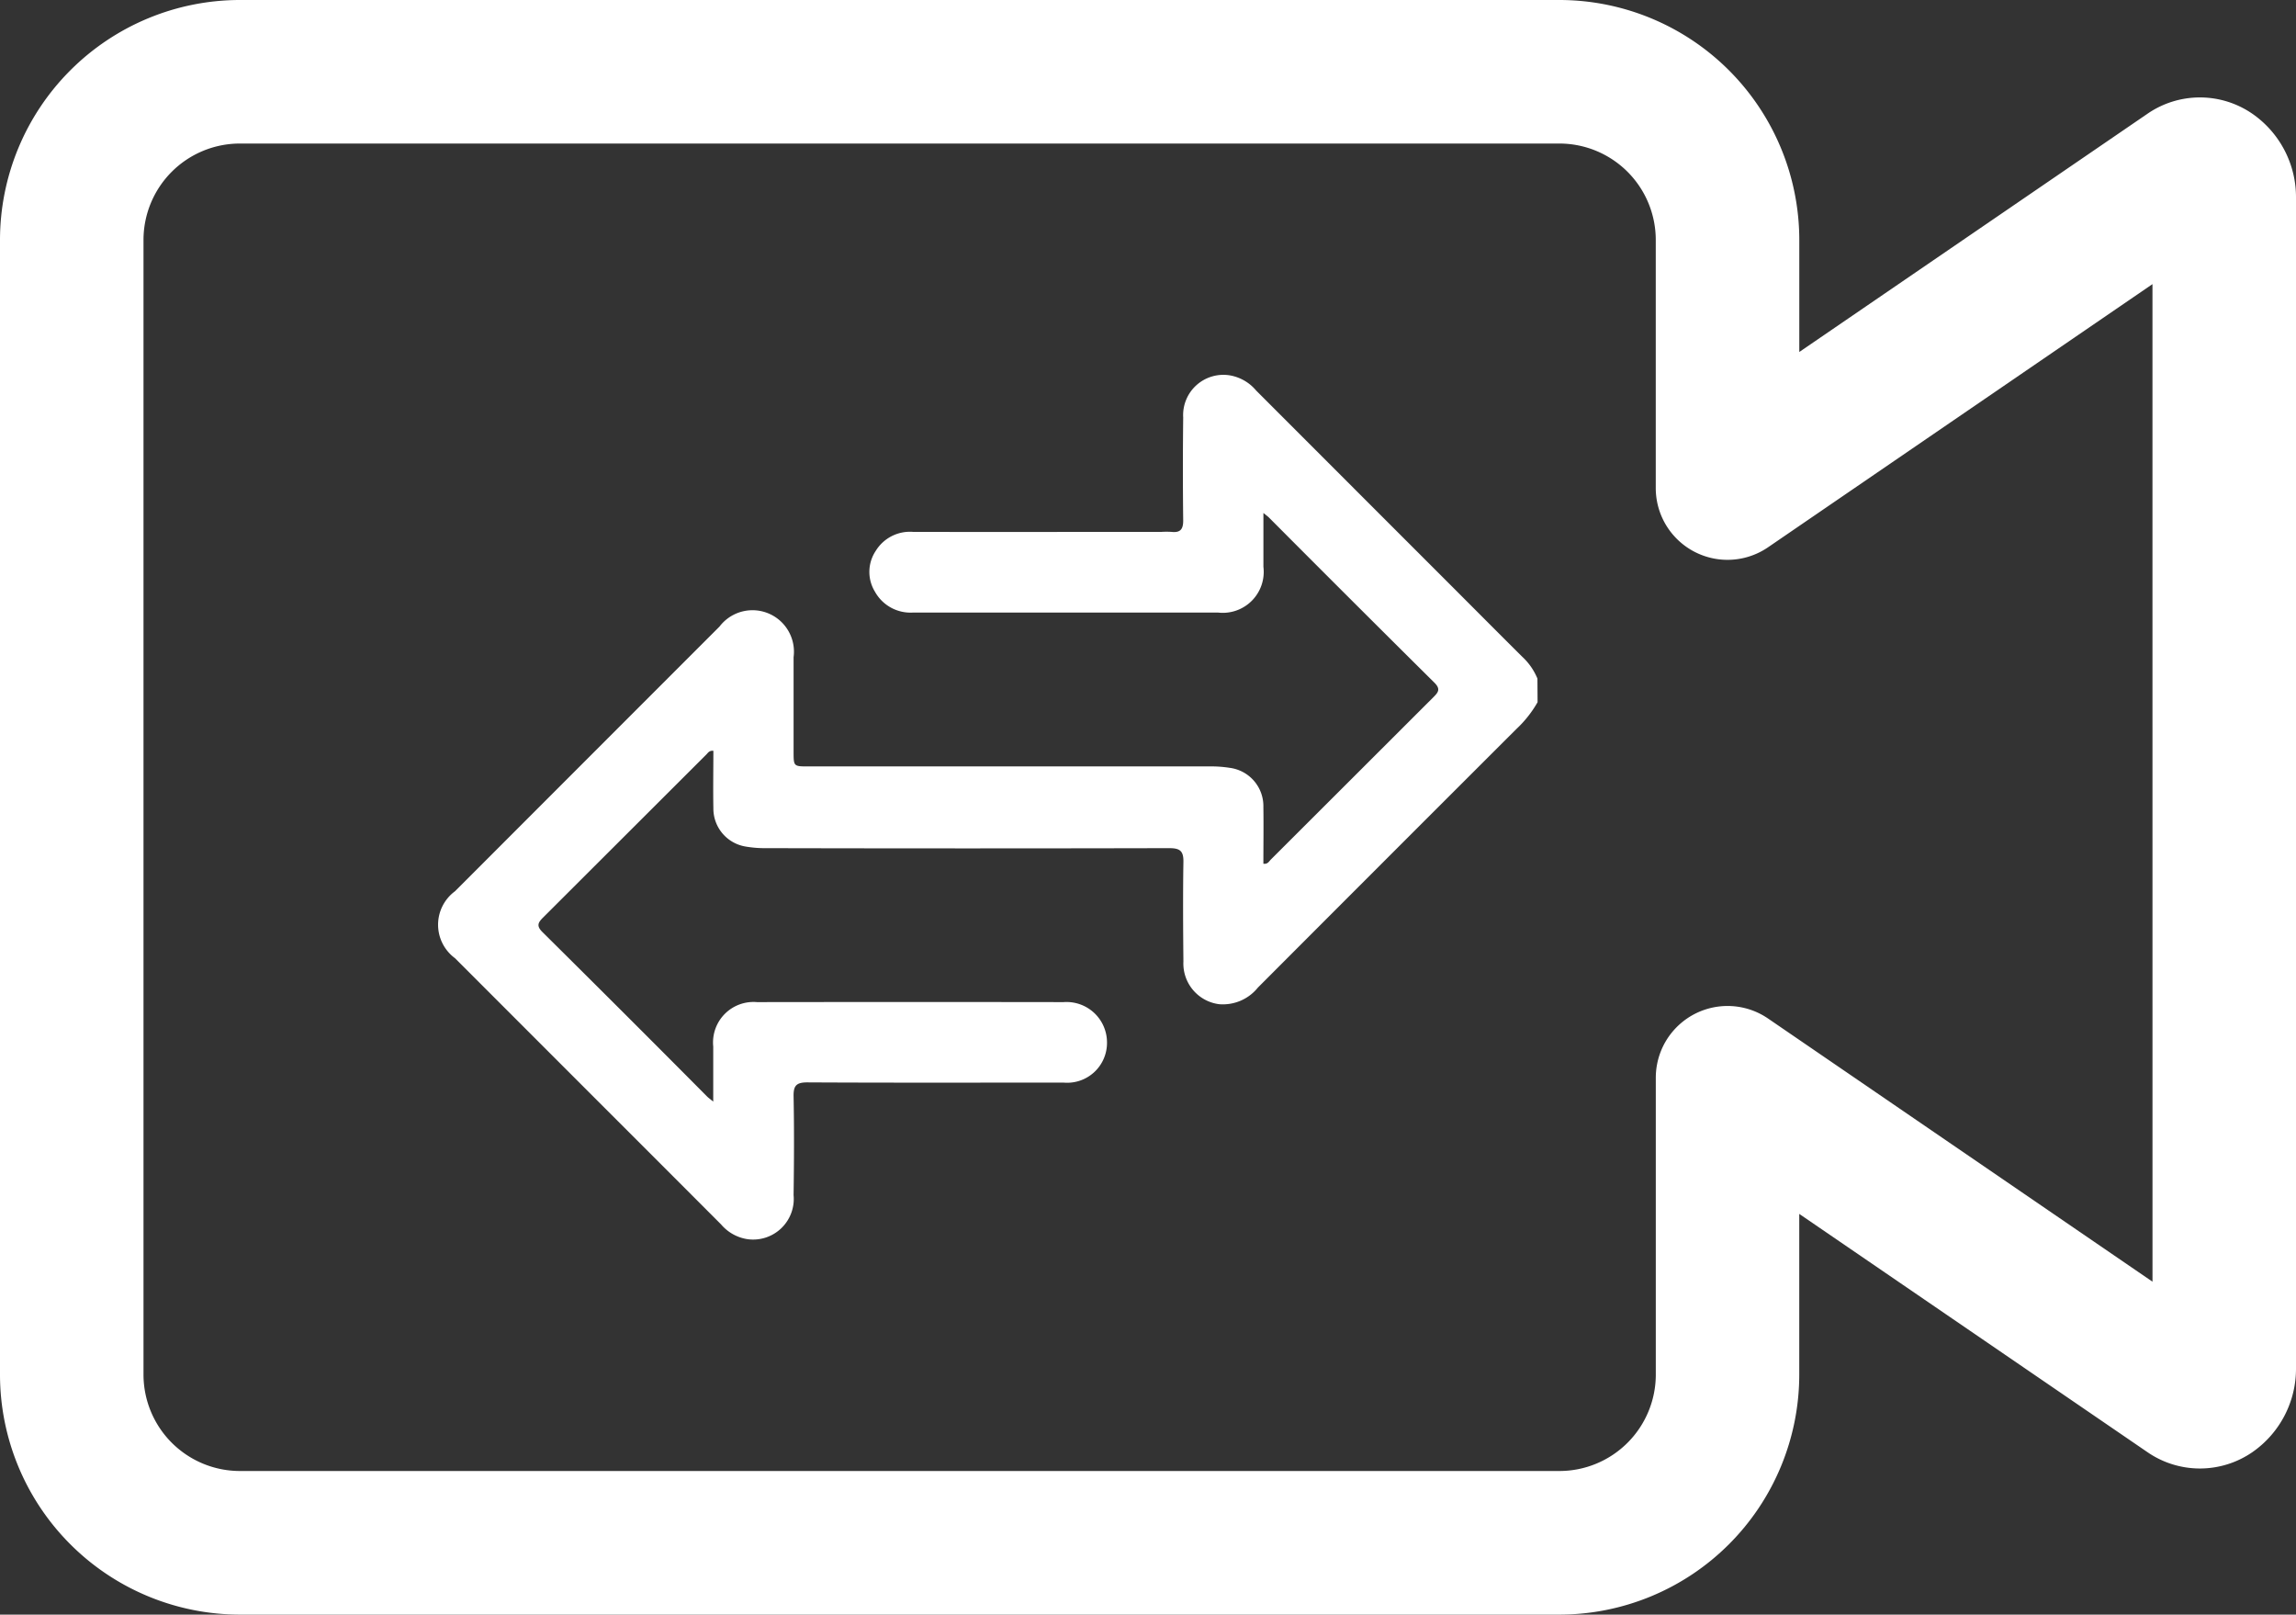 <?xml version="1.0" encoding="UTF-8"?>
<svg xmlns="http://www.w3.org/2000/svg" width="64.576" height="45.4" viewBox="0 0 64.576 45.4">
  <rect x="0" y="0" width="64.576" height="45.4" fill="#333333" stroke="none"/>
  <g id="Group_630" data-name="Group 630" transform="translate(10413.245 9560)">
    <path id="video-call" d="M63.355,79.224a2.6,2.6,0,0,0-2.963,0l-9.786,6.694V82.766a6.753,6.753,0,0,0-6.745-6.745H6.745A6.753,6.753,0,0,0,0,82.766v31.909a6.753,6.753,0,0,0,6.745,6.745H43.86a6.753,6.753,0,0,0,6.745-6.745v-4.522l9.787,6.695a2.6,2.6,0,0,0,2.963,0,2.855,2.855,0,0,0,1.221-2.368V81.592A2.855,2.855,0,0,0,63.355,79.224ZM60.54,112.059l-10.813-7.4a2.018,2.018,0,0,0-3.157,1.666v8.348a2.712,2.712,0,0,1-2.709,2.709H6.745a2.713,2.713,0,0,1-2.709-2.71V82.766a2.712,2.712,0,0,1,2.709-2.709H43.86a2.712,2.712,0,0,1,2.709,2.709v6.978a2.018,2.018,0,0,0,3.157,1.666l10.813-7.4Z" transform="translate(-10413.245 -9636.021)" fill="#fff"></path>
    <g id="Group_628" data-name="Group 628" transform="translate(-11446.354 -10045.756)">
      <path id="Path_276" data-name="Path 276" d="M1076.354,505.5a3.185,3.185,0,0,1-.595.753q-3.638,3.632-7.27,7.27a1.264,1.264,0,0,1-1.089.469,1.152,1.152,0,0,1-1.007-1.2c-.009-.935-.015-1.87,0-2.8.006-.313-.1-.388-.4-.388q-5.669.013-11.337,0a3.155,3.155,0,0,1-.569-.044,1.082,1.082,0,0,1-.914-1.078c-.01-.539,0-1.078,0-1.615-.118-.013-.152.06-.2.106q-2.294,2.29-4.588,4.58c-.147.146-.192.239-.019.411q2.322,2.3,4.63,4.623c.04.04.087.072.173.143,0-.551,0-1.05,0-1.549a1.138,1.138,0,0,1,1.23-1.248q4.312-.006,8.623,0a1.138,1.138,0,0,1,1.222,1.139,1.121,1.121,0,0,1-1.223,1.124c-2.4,0-4.8.007-7.206-.006-.312,0-.392.095-.386.395.018.924.013,1.849,0,2.774a1.143,1.143,0,0,1-1.293,1.24,1.211,1.211,0,0,1-.746-.415q-1.672-1.675-3.347-3.348-2.068-2.068-4.136-4.137a1.169,1.169,0,0,1,0-1.884q3.719-3.722,7.439-7.442a1.166,1.166,0,0,1,2.083.861c0,.884,0,1.769,0,2.653,0,.418,0,.419.415.419q5.653,0,11.307,0a3.211,3.211,0,0,1,.539.039,1.085,1.085,0,0,1,.952,1.106c.008.53,0,1.061,0,1.591.125.018.161-.07.213-.121q2.284-2.279,4.566-4.559c.139-.138.213-.23.032-.41q-2.334-2.314-4.653-4.643c-.033-.033-.073-.061-.157-.13,0,.539,0,1.027,0,1.514a1.152,1.152,0,0,1-1.283,1.286q-4.281,0-8.563,0a1.145,1.145,0,0,1-1.081-.588,1.065,1.065,0,0,1,.023-1.145,1.128,1.128,0,0,1,1.045-.535c2.332.006,4.664,0,7,0a2.348,2.348,0,0,1,.271,0c.247.029.334-.069.332-.321q-.017-1.447,0-2.894a1.132,1.132,0,0,1,1.311-1.186,1.242,1.242,0,0,1,.741.427q2.792,2.794,5.585,5.586c.632.633,1.263,1.267,1.9,1.9a1.747,1.747,0,0,1,.426.613Z" transform="translate(0)" fill="#fff"></path>
    </g>
  </g>
</svg>
